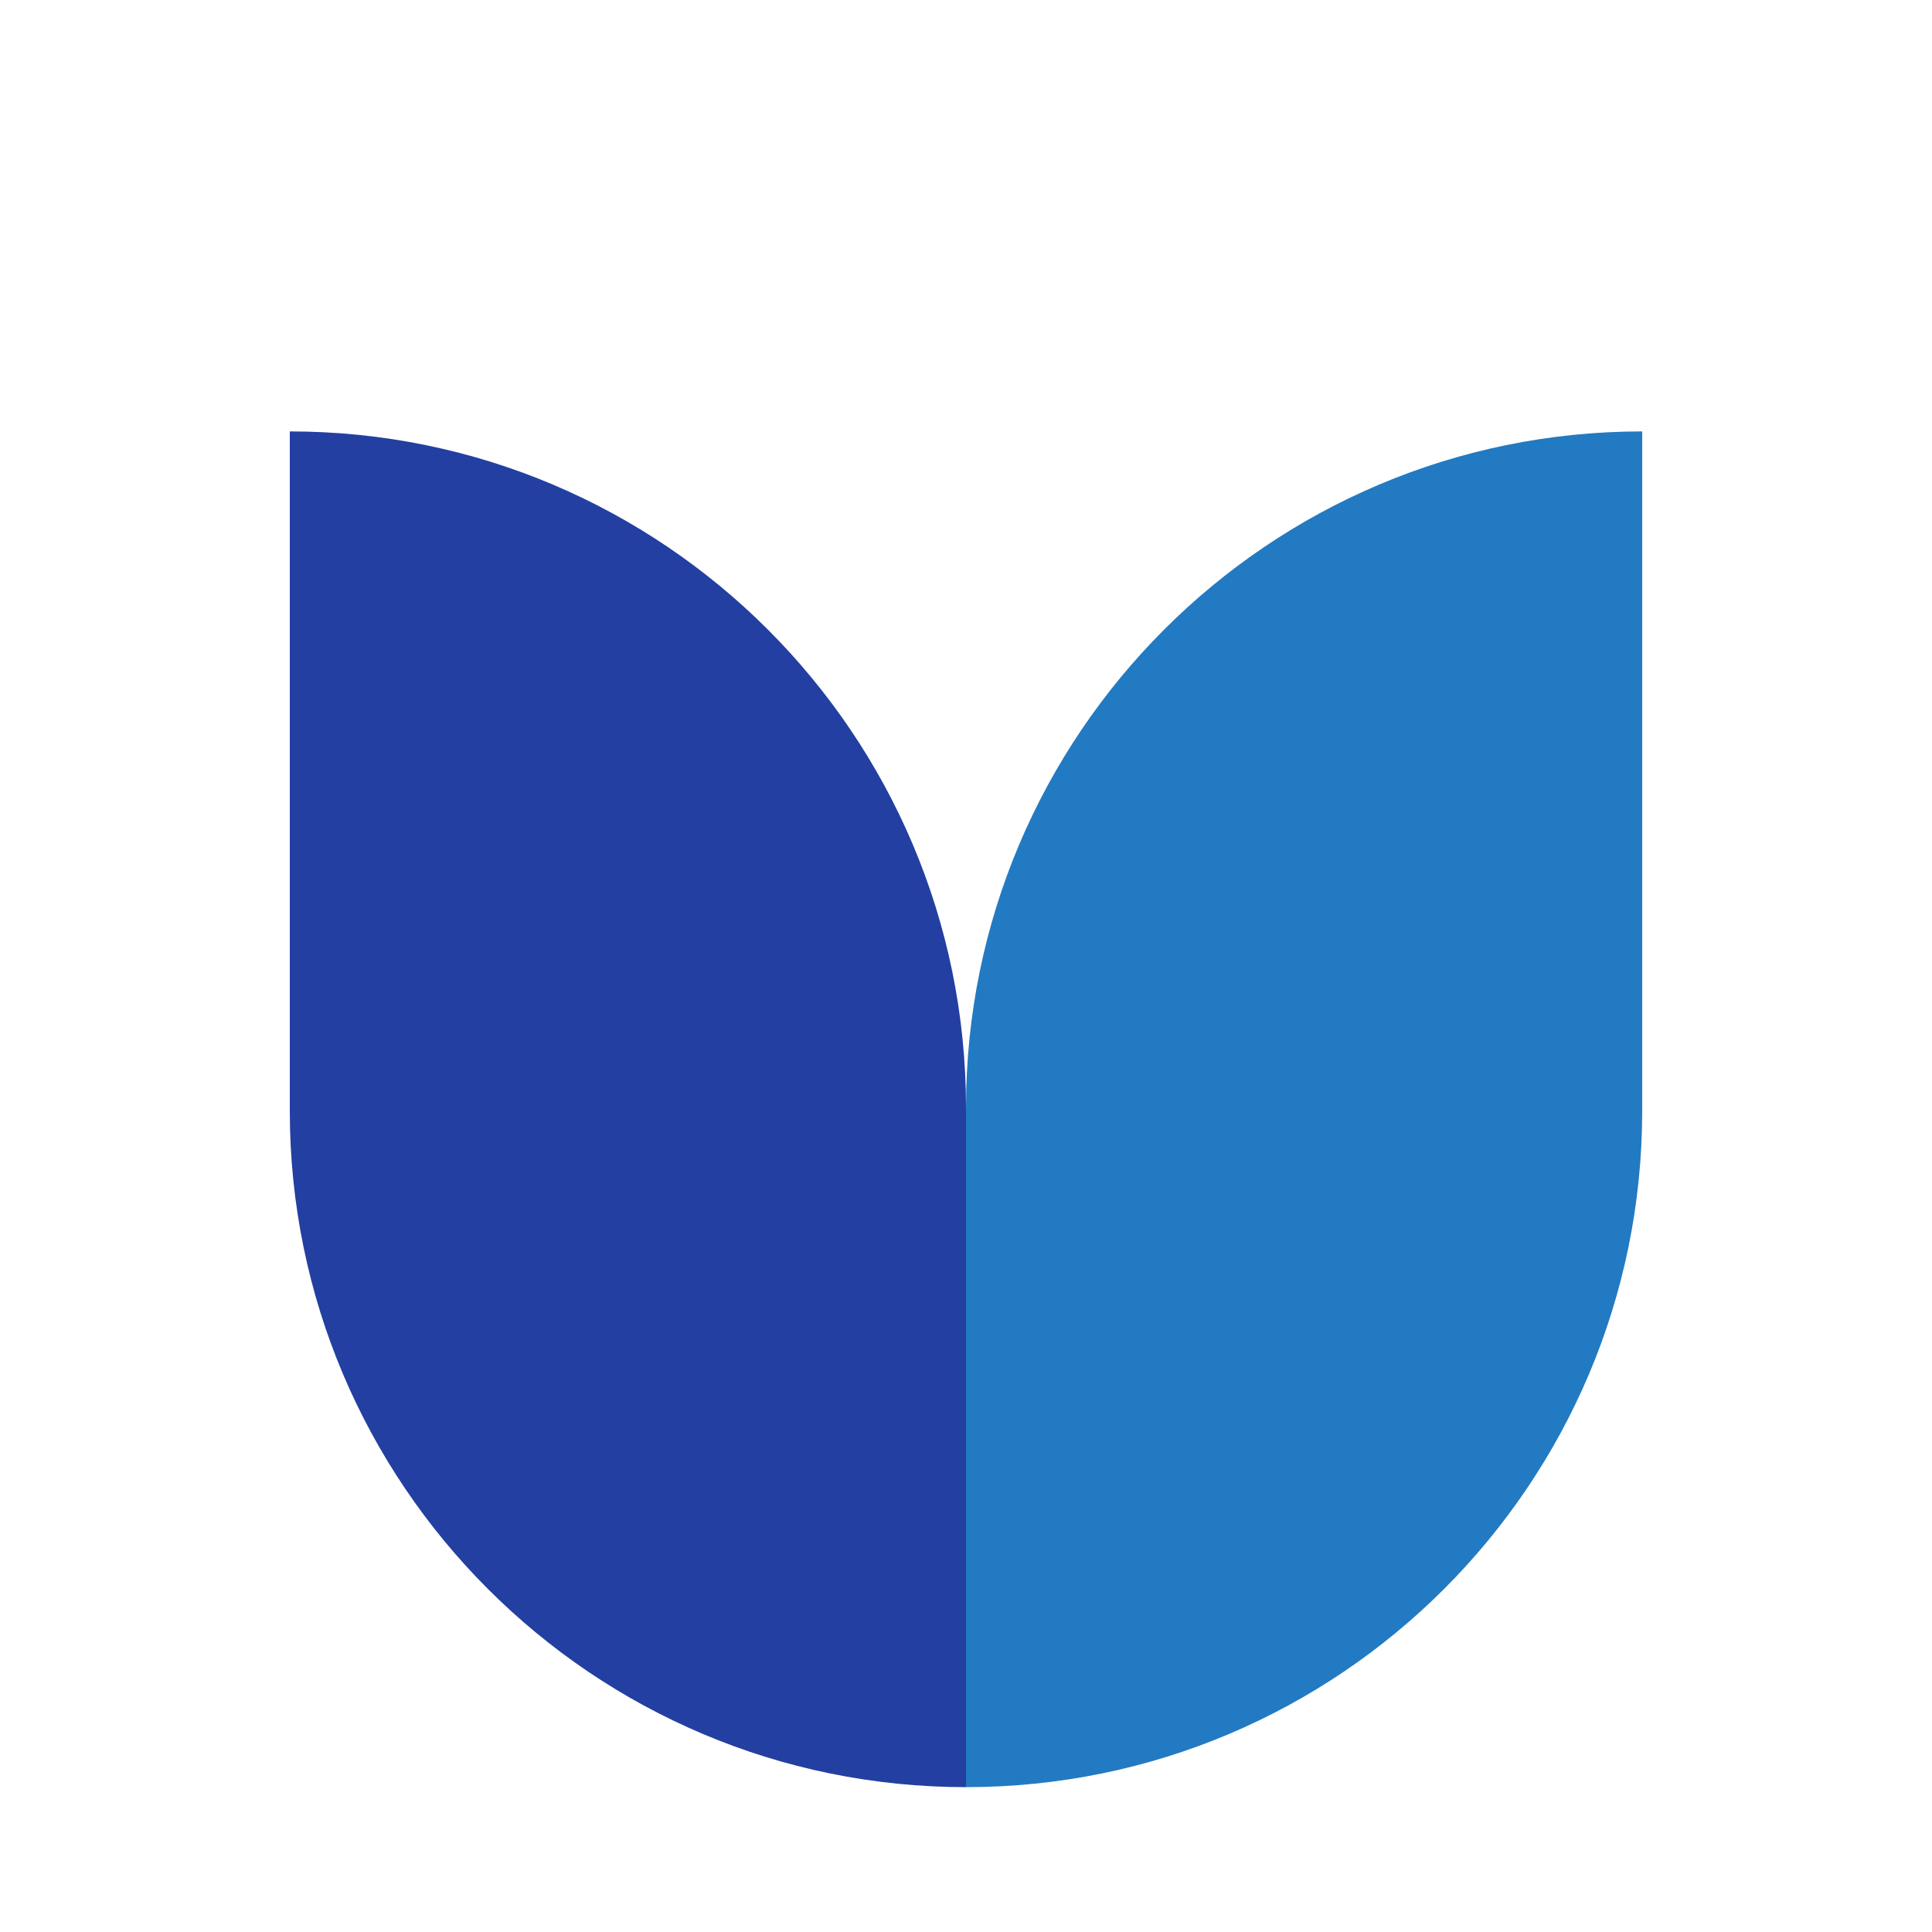 <svg xmlns="http://www.w3.org/2000/svg" width="40" height="40" viewBox="0 0 40 40" fill="none"><path d="M6 8.932V23.001C6 30.728 12.273 37.001 20 37.001V22.932C20 15.205 13.727 8.932 6 8.932Z" fill="#233FA1"></path><path d="M20 22.932V37.001C27.727 37.001 34 30.728 34 23.001V8.932C26.273 8.932 20 15.205 20 22.932Z" fill="#227AC2"></path></svg>
